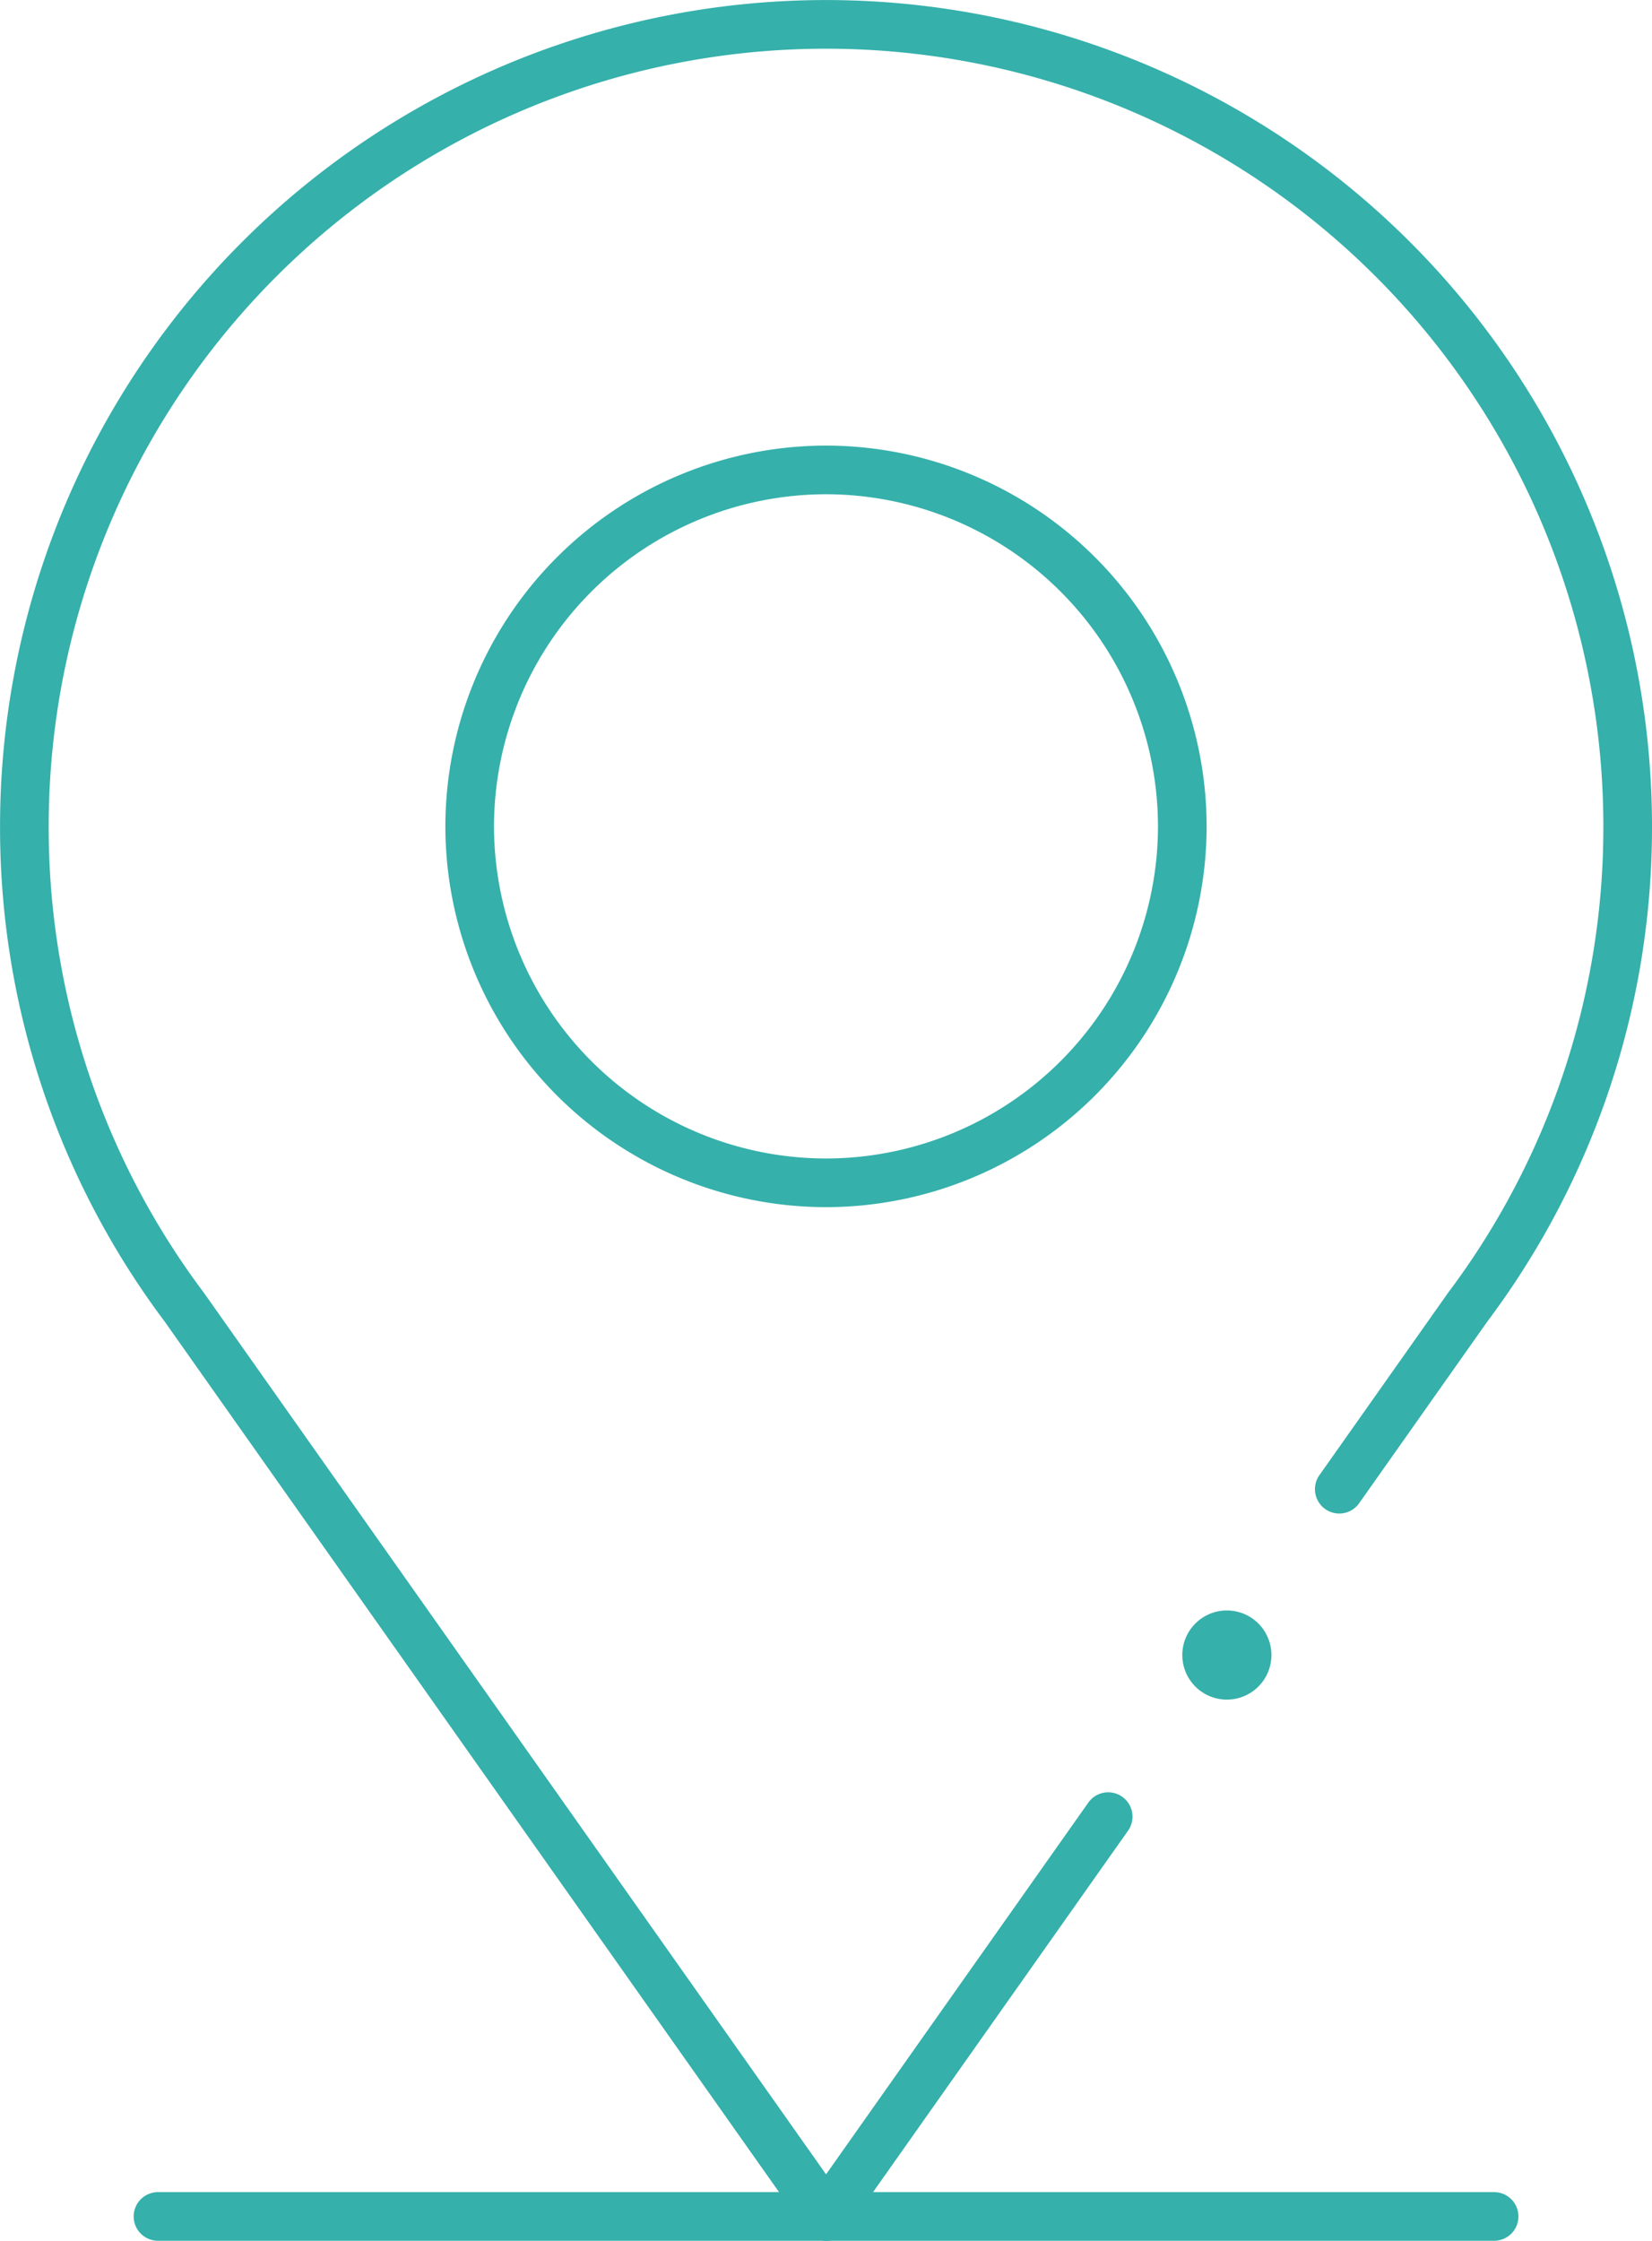 <svg xmlns="http://www.w3.org/2000/svg" width="33.962" height="46.048" viewBox="0 0 33.962 46.048">
    <g data-name="Group 21054">
        <path d="M0 0h27.468" style="fill:none;stroke:#35b0ab;stroke-linecap:round;stroke-linejoin:round;stroke-miterlimit:10" transform="translate(3.248 45.548)"/>
        <path d="M-99.342-198.683a7.333 7.333 0 0 1-7.325-7.325 7.333 7.333 0 0 1 7.325-7.325 7.333 7.333 0 0 1 7.325 7.325 7.333 7.333 0 0 1-7.325 7.325z" transform="translate(116.323 222.99)" style="fill:none;stroke:#35b0ab;stroke-linecap:round;stroke-linejoin:round;stroke-miterlimit:10"/>
        <path d="M-24.835-12.418a.916.916 0 0 1-.916.916.916.916 0 0 1-.916-.916.916.916 0 0 1 .916-.916.916.916 0 0 1 .916.916" transform="translate(50.973 46.429)" style="fill:#35b0ab"/>
        <path d="m-302.2-499.5-5.8 8.218-13.193-18.687a16.408 16.408 0 0 1-3.288-9.879A16.481 16.481 0 0 1-308-536.331a16.481 16.481 0 0 1 16.48 16.481 16.409 16.409 0 0 1-3.288 9.879l-2.641 3.742" transform="translate(324.982 536.832)" style="fill:none;stroke:#35b0ab;stroke-linecap:round;stroke-linejoin:round;stroke-miterlimit:10"/>
    </g>
</svg>
